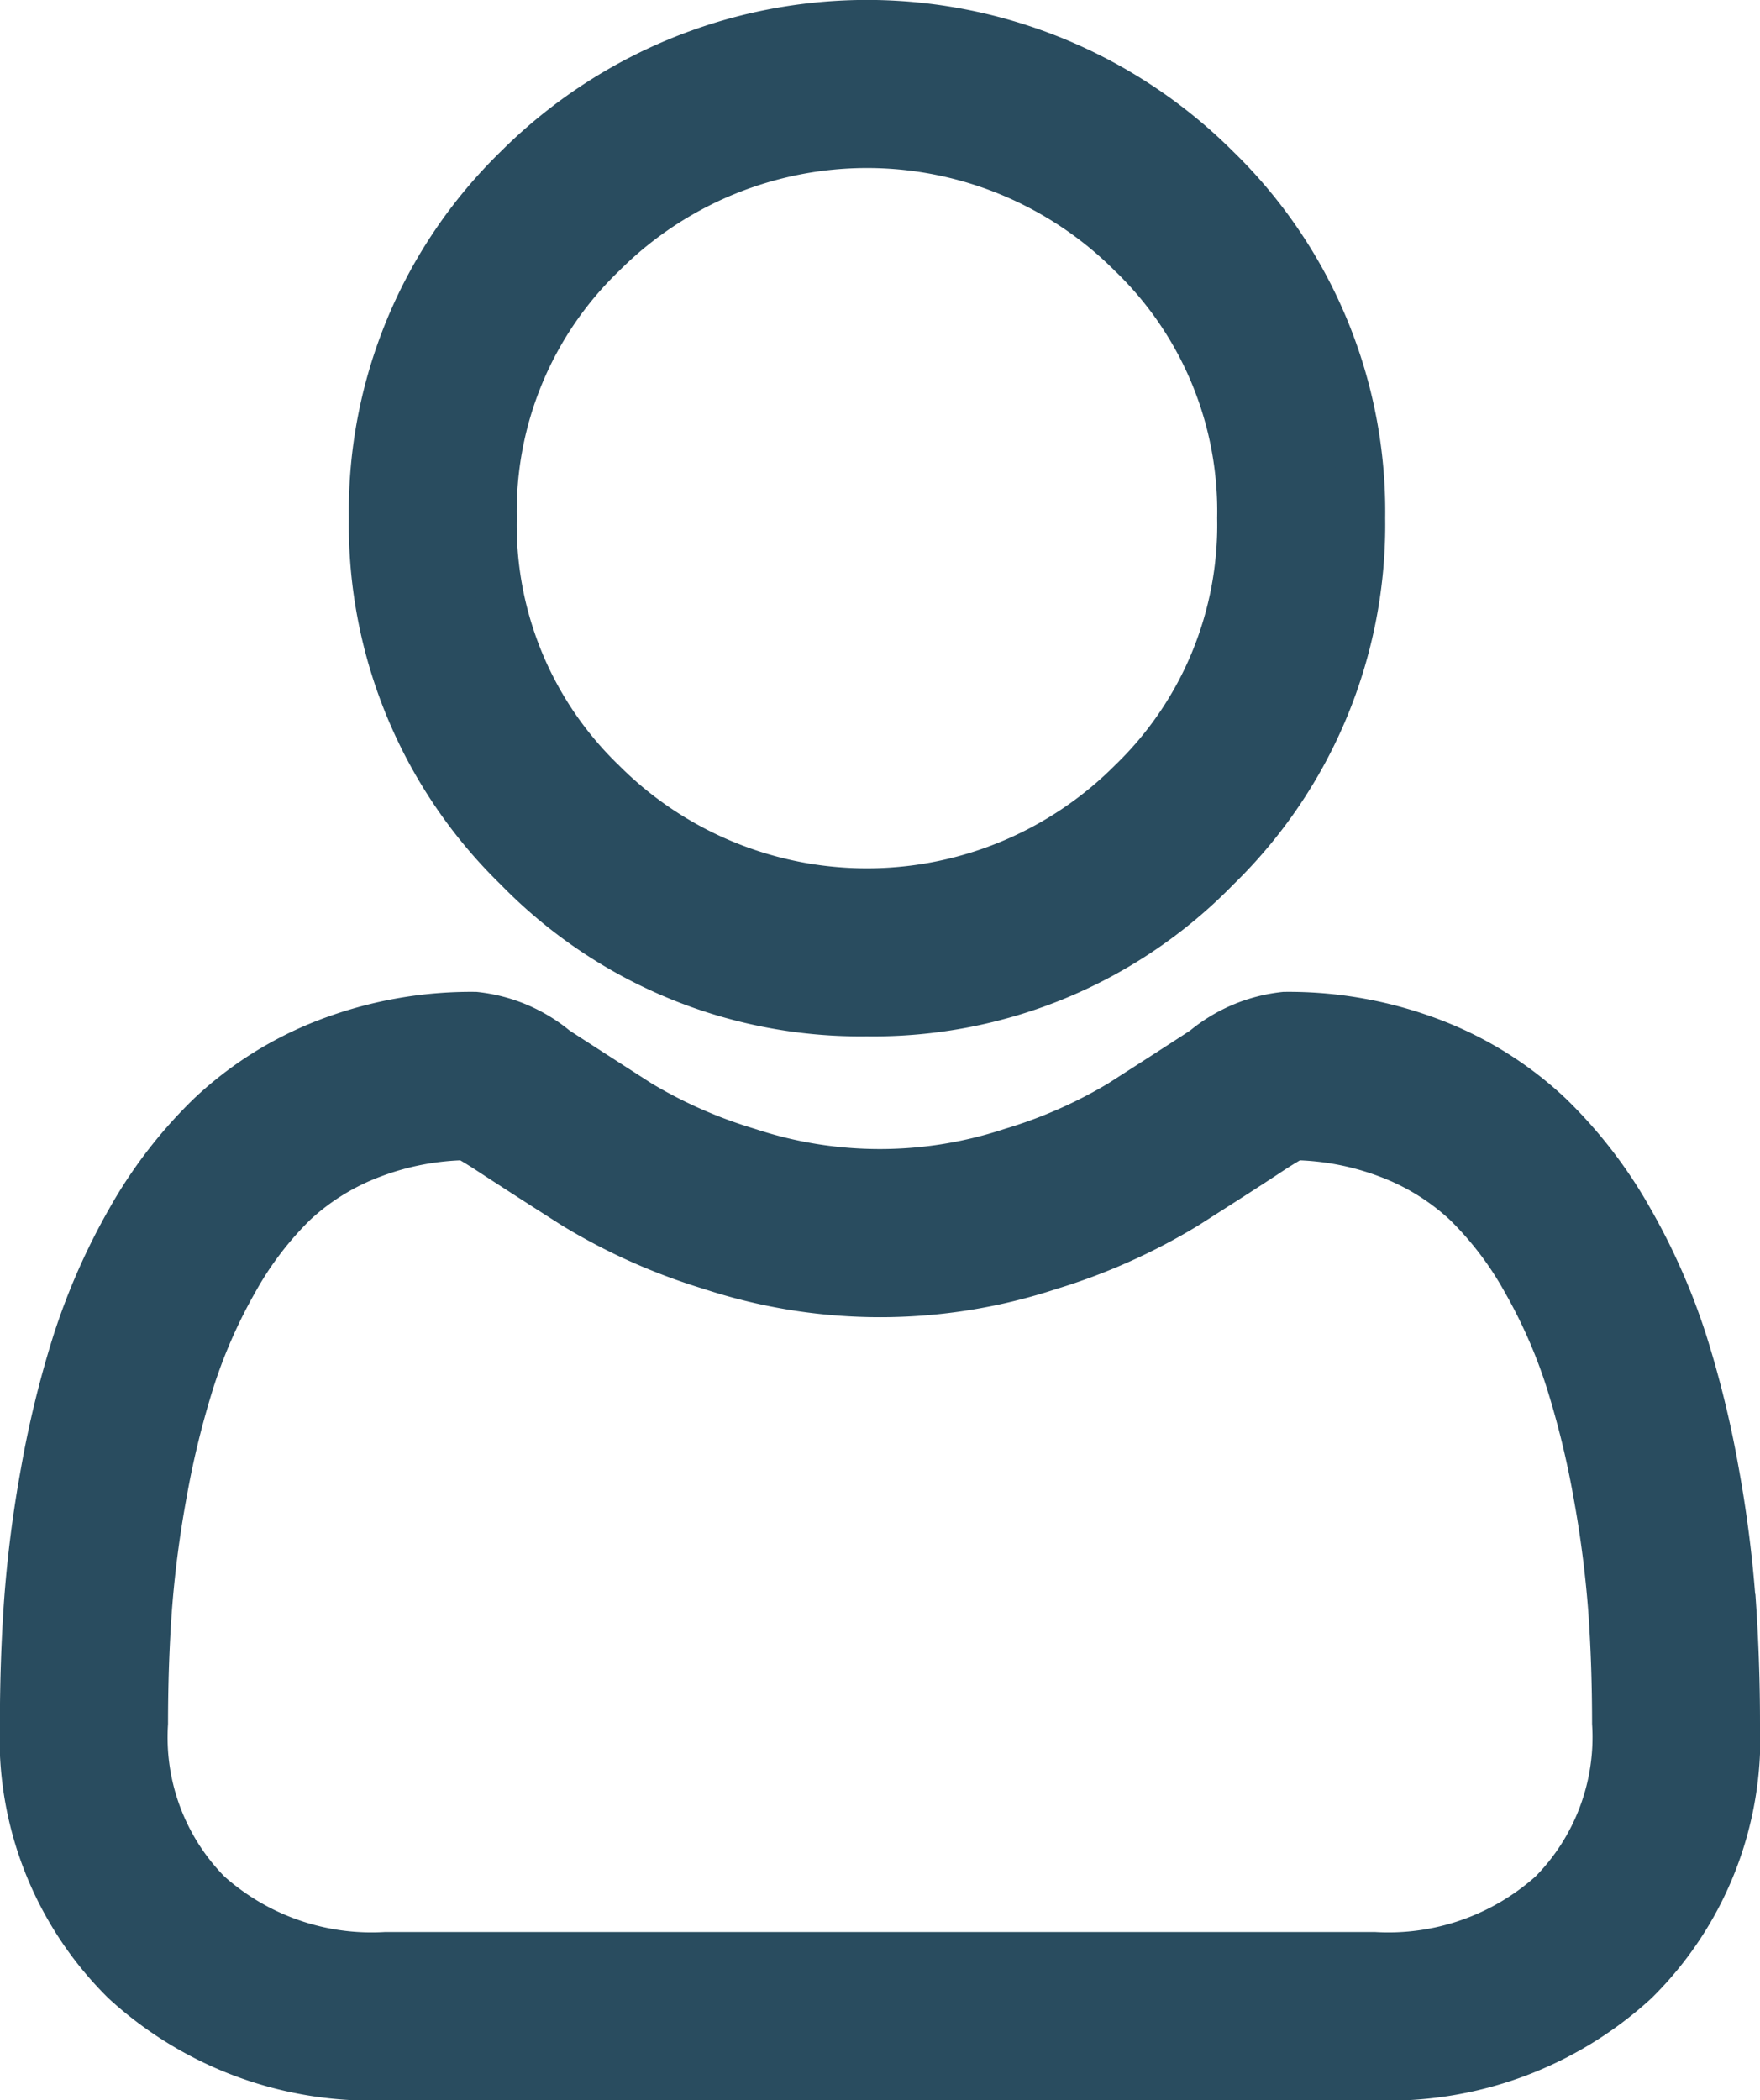 <svg xmlns="http://www.w3.org/2000/svg" width="18.445" height="22.009" viewBox="0 0 18.445 22.009">
  <g id="user_2_" data-name="user (2)" transform="translate(0.25 0.25)">
    <path id="Pfad_388" data-name="Pfad 388" d="M92.212,10.361a5.013,5.013,0,0,0,3.663-1.518A5.013,5.013,0,0,0,97.393,5.18a5.013,5.013,0,0,0-1.518-3.663,5.179,5.179,0,0,0-7.326,0A5.013,5.013,0,0,0,87.032,5.18a5.013,5.013,0,0,0,1.518,3.663A5.014,5.014,0,0,0,92.212,10.361ZM89.441,2.409a3.919,3.919,0,0,1,5.543,0A3.745,3.745,0,0,1,96.132,5.18a3.745,3.745,0,0,1-1.149,2.772,3.918,3.918,0,0,1-5.543,0A3.744,3.744,0,0,1,88.292,5.18a3.745,3.745,0,0,1,1.149-2.771Zm0,0" transform="translate(-83.376 0)" fill="#294c5f" stroke="#294c5f" stroke-width="0.5"/>
    <path id="Pfad_389" data-name="Pfad 389" d="M17.9,253.466a12.794,12.794,0,0,0-.174-1.359,10.708,10.708,0,0,0-.334-1.366,6.752,6.752,0,0,0-.562-1.274,4.8,4.8,0,0,0-.847-1.1,3.735,3.735,0,0,0-1.217-.764,4.2,4.2,0,0,0-1.553-.281,1.577,1.577,0,0,0-.842.357c-.252.165-.548.355-.877.566a5.026,5.026,0,0,1-1.135.5,4.407,4.407,0,0,1-2.776,0,5.009,5.009,0,0,1-1.134-.5c-.326-.209-.622-.4-.878-.566a1.575,1.575,0,0,0-.842-.357,4.2,4.2,0,0,0-1.553.281,3.732,3.732,0,0,0-1.217.765,4.805,4.805,0,0,0-.847,1.1,6.764,6.764,0,0,0-.562,1.275,10.733,10.733,0,0,0-.334,1.366,12.707,12.707,0,0,0-.174,1.36c-.029.411-.043.838-.043,1.27a3.572,3.572,0,0,0,1.061,2.7,3.818,3.818,0,0,0,2.733,1H14.151a3.819,3.819,0,0,0,2.733-1,3.57,3.57,0,0,0,1.061-2.7c0-.433-.015-.861-.043-1.27Zm-1.886,3.059a2.571,2.571,0,0,1-1.864.65H3.794a2.571,2.571,0,0,1-1.864-.65,2.332,2.332,0,0,1-.669-1.789c0-.4.013-.8.04-1.183a11.462,11.462,0,0,1,.158-1.224,9.466,9.466,0,0,1,.294-1.2,5.5,5.5,0,0,1,.457-1.036,3.561,3.561,0,0,1,.622-.816,2.477,2.477,0,0,1,.81-.5,2.9,2.9,0,0,1,.993-.191c.044.023.123.068.25.151.259.169.558.362.888.572a6.247,6.247,0,0,0,1.425.637,5.666,5.666,0,0,0,3.552,0,6.255,6.255,0,0,0,1.425-.637c.338-.216.628-.4.887-.572.127-.083.206-.128.25-.151a2.9,2.9,0,0,1,.993.191,2.481,2.481,0,0,1,.809.5,3.552,3.552,0,0,1,.622.816,5.489,5.489,0,0,1,.457,1.036,9.445,9.445,0,0,1,.294,1.2,11.56,11.56,0,0,1,.158,1.224h0c.027.38.04.778.04,1.182a2.332,2.332,0,0,1-.67,1.789Zm0,0" transform="translate(0 -236.927)" fill="#294c5f" stroke="#294c5f" stroke-width="0.5"/>
  </g>
</svg>
